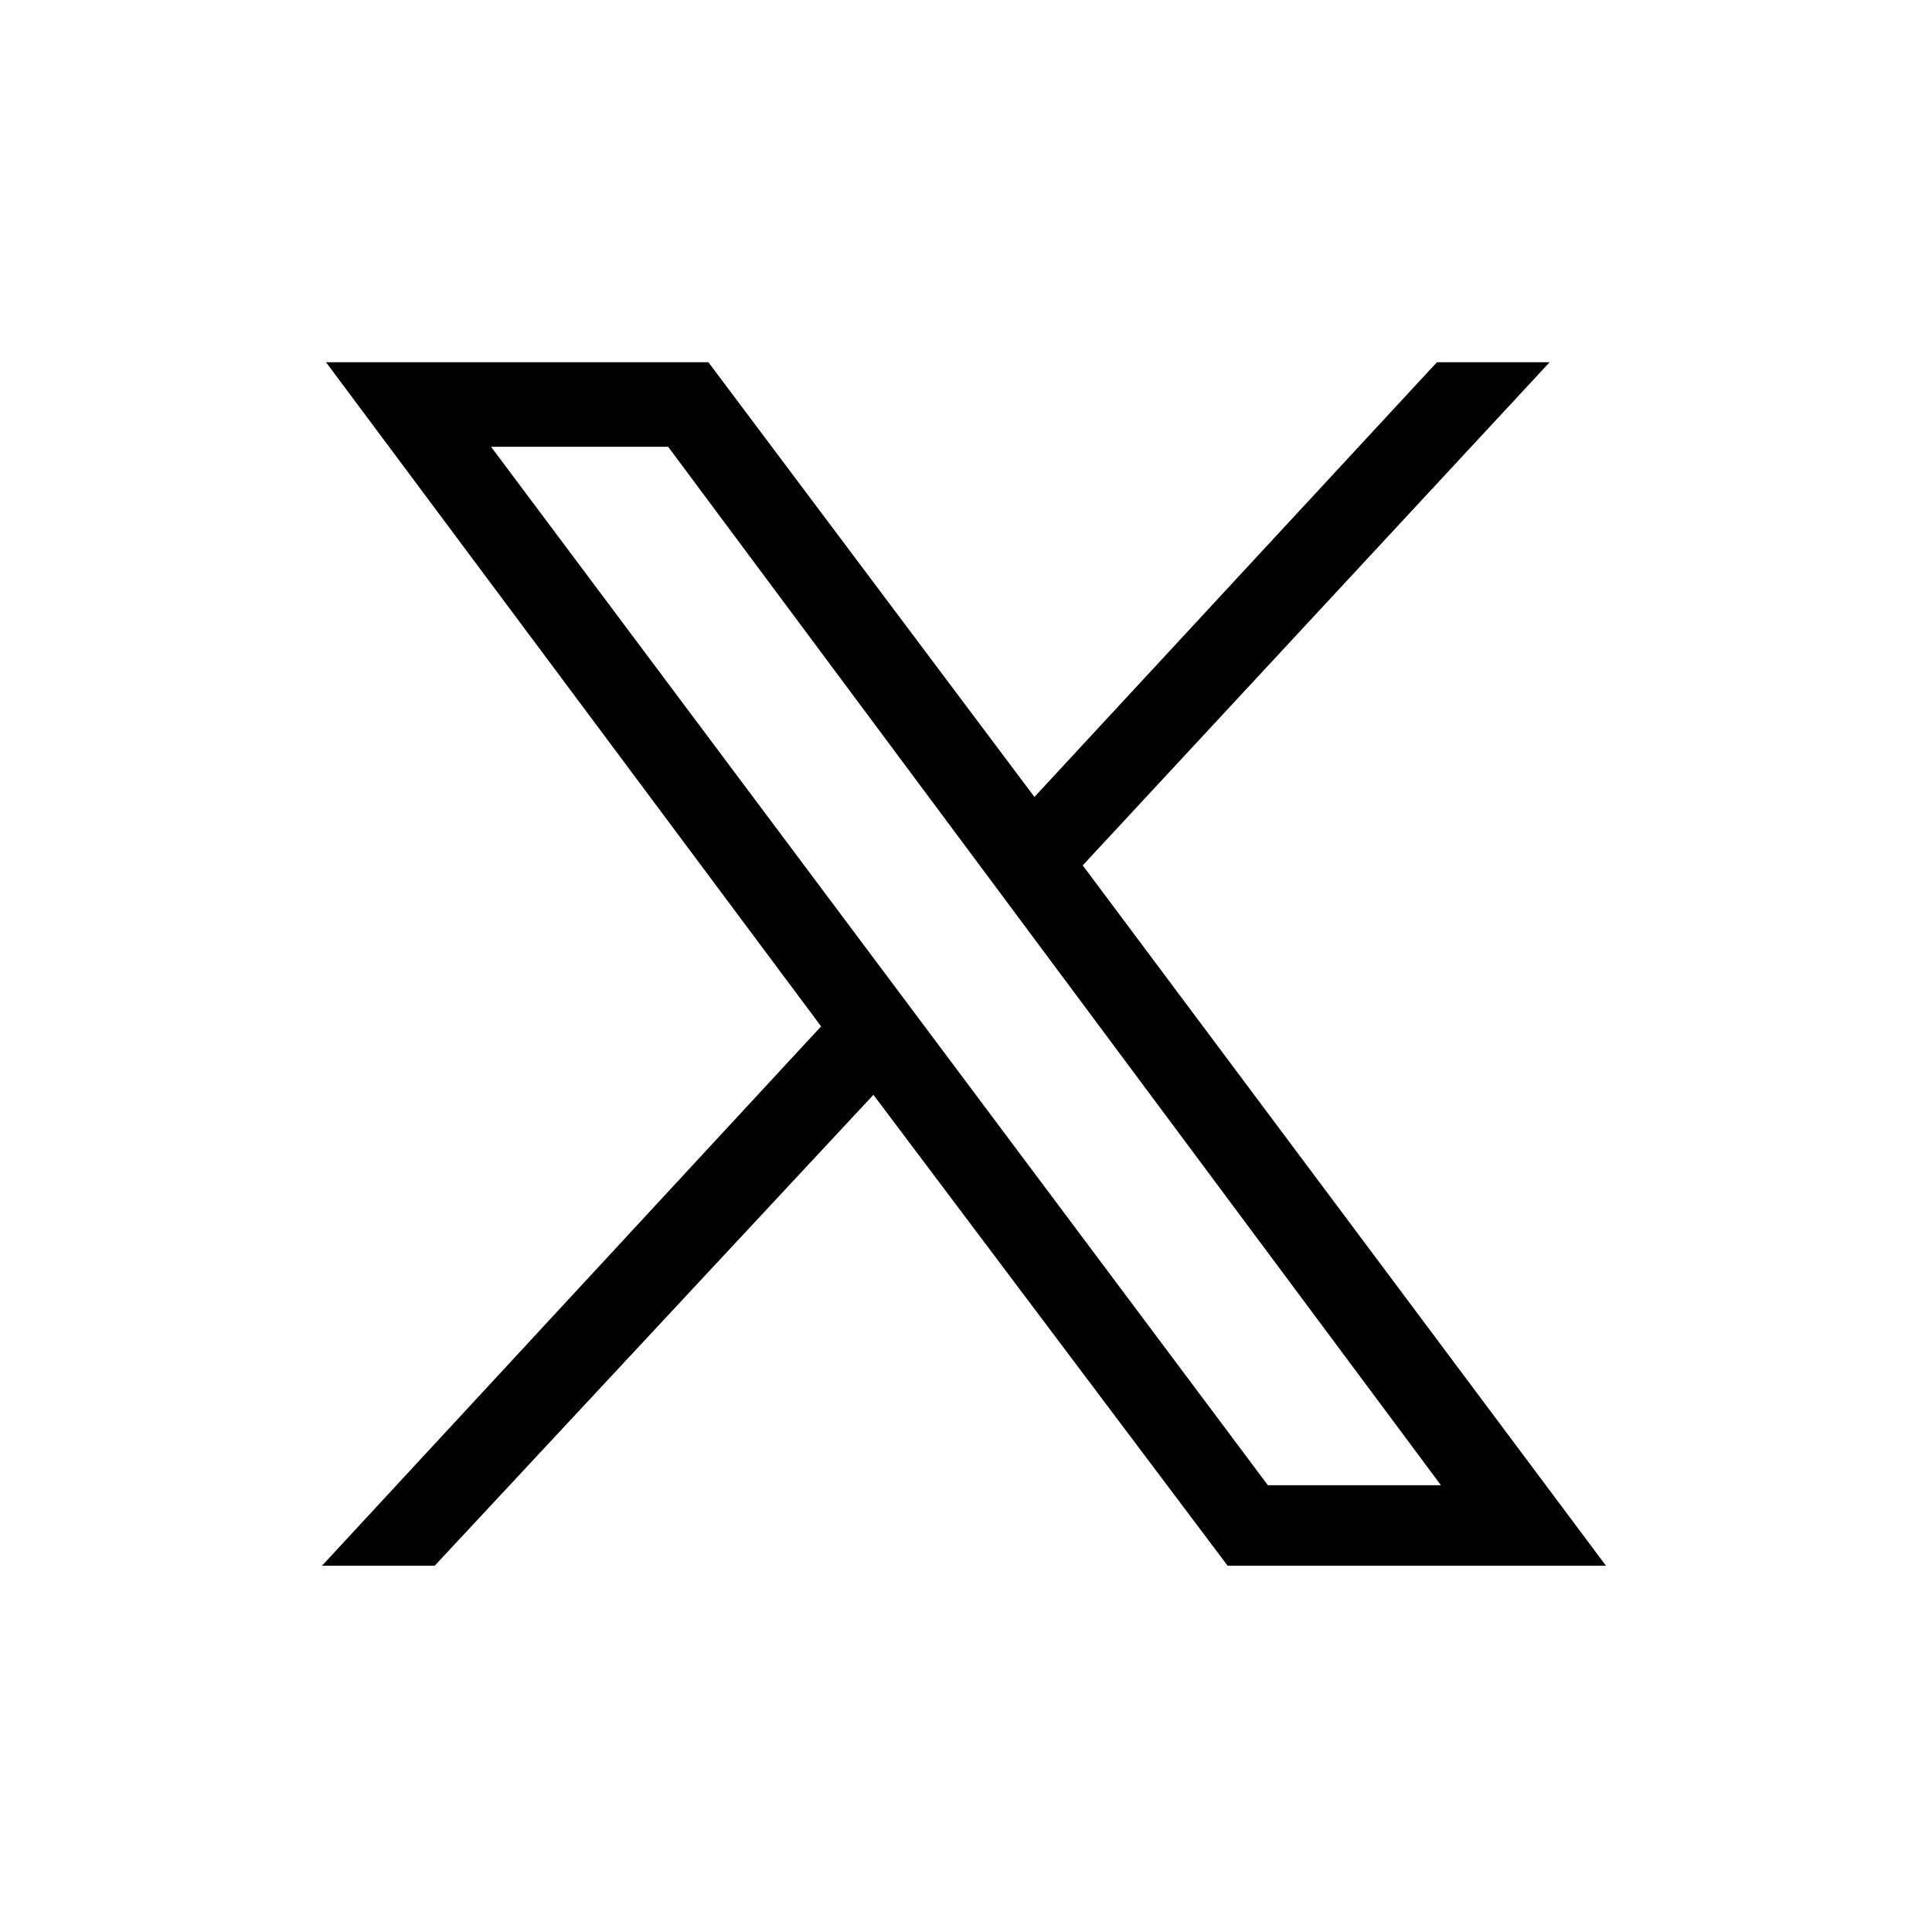 <svg version="1.2" xmlns="http://www.w3.org/2000/svg" viewBox="0 0 48 48" width="48" height="48"><style>.a{fill:#000000}</style><path fill-rule="evenodd" class="a" d="m17.6 9l8.1 10.8 10-10.8h2.8l-11.6 12.5 13 17.4h-9.4l-8.8-11.7-10.9 11.7h-2.8l12.4-13.4-12.3-16.5zm13.9 27.9h4.3l-19.2-25.8h-4.4z"/></svg>
